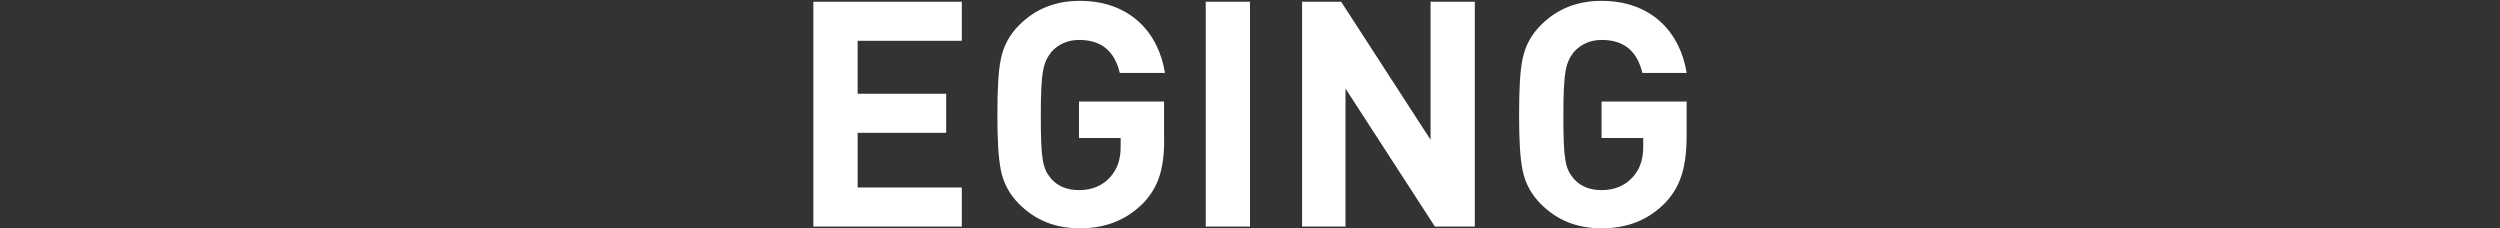 <?xml version="1.0" encoding="utf-8"?>
<!-- Generator: Adobe Illustrator 24.2.3, SVG Export Plug-In . SVG Version: 6.00 Build 0)  -->
<svg version="1.1" id="レイヤー_1" xmlns="http://www.w3.org/2000/svg" xmlns:xlink="http://www.w3.org/1999/xlink" x="0px"
	 y="0px" viewBox="0 0 288 26.3" style="enable-background:new 0 0 288 26.3;" xml:space="preserve">
<rect x="0" y="0" width="288" height="26.3" fill="#333333" stroke="none"/>
<style type="text/css">
	.st0{fill:#FFFFFF;}
</style>
<g>
	<g>
		<path class="st0" d="M93.7,26.1V0.2h17.1v4.5h-12v6.1H109v4.5H98.8v6.3h12v4.5H93.7z"/>
		<path class="st0" d="M131.7,23.4c-2,2-4.4,2.9-7.3,2.9c-2.8,0-5.1-0.9-7-2.8c-1.1-1.1-1.8-2.4-2.1-3.9c-0.3-1.5-0.4-3.6-0.4-6.4
			c0-2.8,0.1-5,0.4-6.4c0.3-1.5,1-2.8,2.1-3.9c1.9-1.9,4.2-2.8,7-2.8c5.9,0,9.1,3.8,9.8,8.3H129c-0.6-2.5-2.1-3.8-4.7-3.8
			c-1.3,0-2.4,0.5-3.2,1.4c-0.9,1.2-1.2,2.1-1.2,7.3c0,5.1,0.2,6.1,1.2,7.3c0.8,0.9,1.9,1.3,3.2,1.3c1.5,0,2.7-0.5,3.6-1.5
			c0.8-0.9,1.2-2,1.2-3.5v-1h-4.8v-4.2h9.8v3.8C134.2,19.3,133.5,21.5,131.7,23.4z"/>
		<path class="st0" d="M138.9,26.1V0.2h5.1v25.9H138.9z"/>
		<path class="st0" d="M165.3,26.1L155,10.2v15.9H150V0.2h4.5l10.3,15.9V0.2h5.1v25.9H165.3z"/>
		<path class="st0" d="M191.8,23.4c-2,2-4.4,2.9-7.3,2.9c-2.8,0-5.1-0.9-7-2.8c-1.1-1.1-1.8-2.4-2.1-3.9c-0.3-1.5-0.4-3.6-0.4-6.4
			c0-2.8,0.1-5,0.4-6.4c0.3-1.5,1-2.8,2.1-3.9c1.9-1.9,4.2-2.8,7-2.8c5.9,0,9.1,3.8,9.8,8.3h-5.1c-0.6-2.5-2.1-3.8-4.7-3.8
			c-1.3,0-2.4,0.5-3.2,1.4c-0.9,1.2-1.2,2.1-1.2,7.3c0,5.1,0.2,6.1,1.2,7.3c0.8,0.9,1.9,1.3,3.2,1.3c1.5,0,2.7-0.5,3.6-1.5
			c0.8-0.9,1.2-2,1.2-3.5v-1h-4.8v-4.2h9.8v3.8C194.3,19.3,193.6,21.5,191.8,23.4z"/>
	</g>
</g>
</svg>
